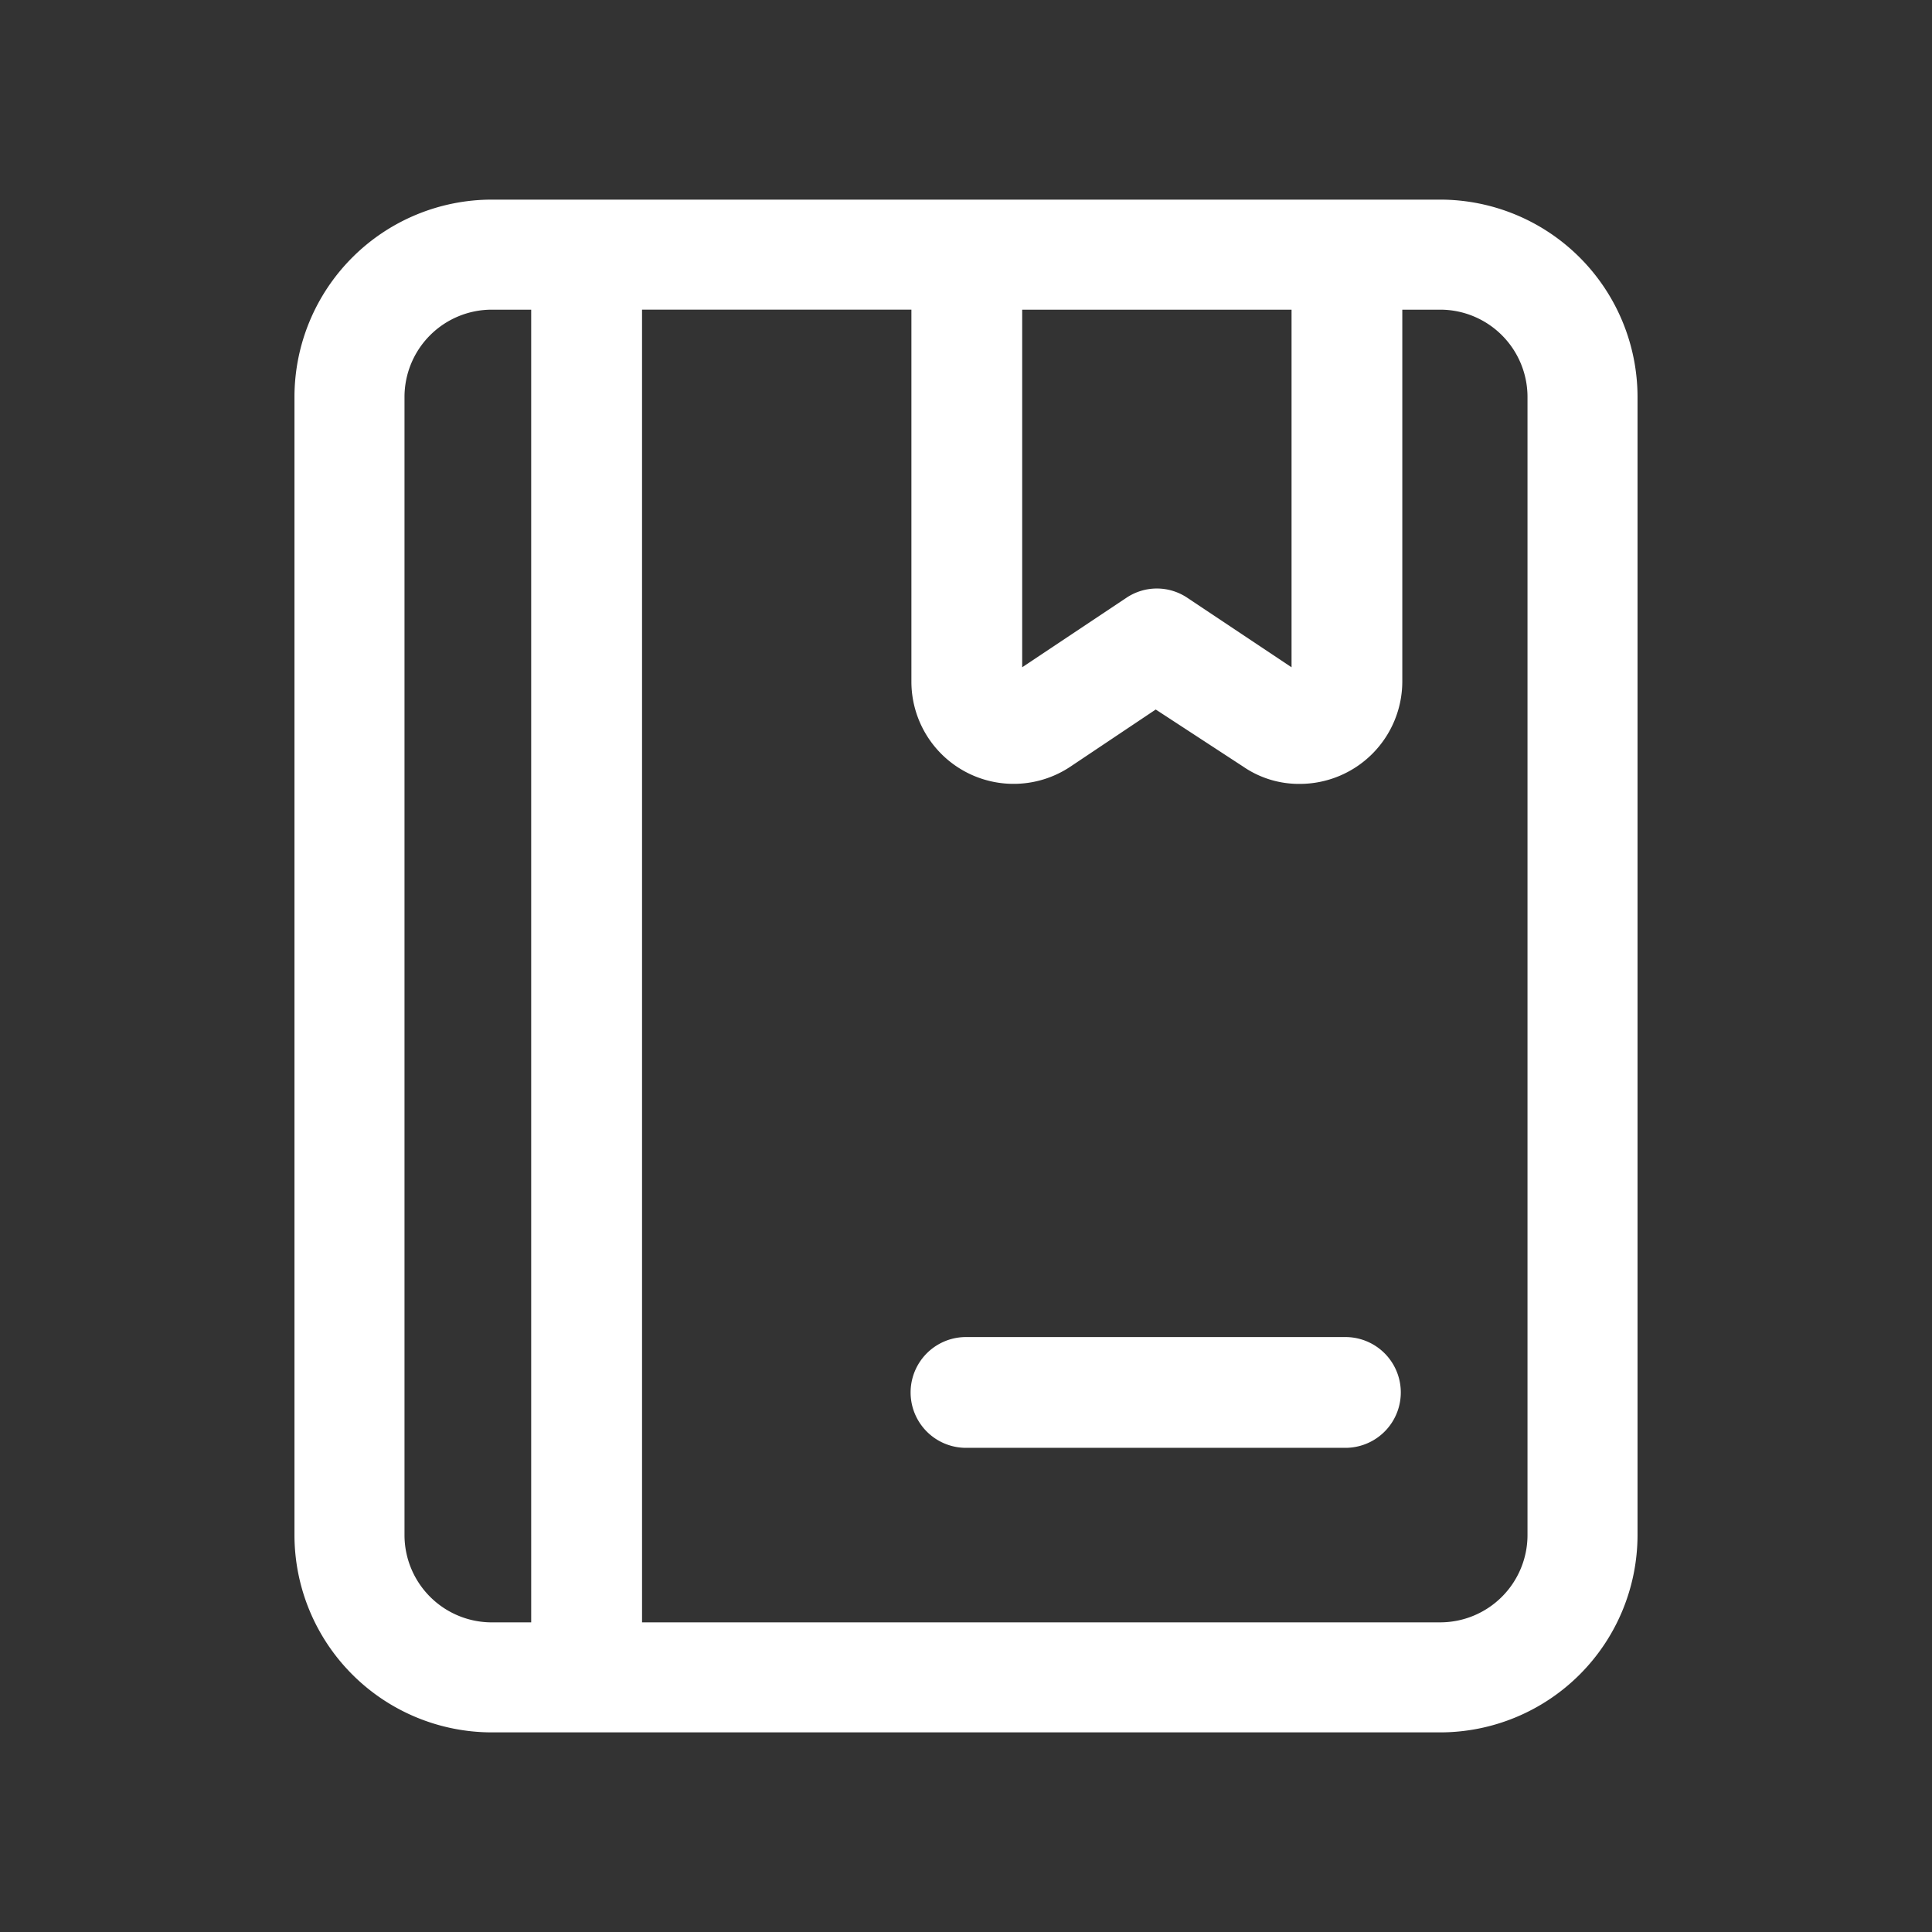 <svg xmlns="http://www.w3.org/2000/svg" viewBox="0 0 200.896 200.896"><rect x="0" y="0" width="200.896" height="200.896" fill="#333333" stroke="none"/><defs><style>.cls-1{opacity:0;}.cls-2{fill:#fff;}</style></defs><g id="图层_2" data-name="图层 2"><g id="图层_1-2" data-name="图层 1"><rect class="cls-1" width="200.896" height="200.896"/><path class="cls-2" d="M149.762,20.757H51.135A20.538,20.538,0,0,0,30.62,41.272V159.624a20.538,20.538,0,0,0,20.515,20.515h98.627a20.537,20.537,0,0,0,20.514-20.515V41.272A20.537,20.537,0,0,0,149.762,20.757ZM42.061,41.272A9.084,9.084,0,0,1,51.135,32.2h4.1V168.7h-4.1a9.084,9.084,0,0,1-9.074-9.074Zm24.7-9.074h28.01V70.86A10.63,10.63,0,0,0,111.3,79.721l8.877-5.943,9.089,5.934a10.214,10.214,0,0,0,5.9,1.8A10.664,10.664,0,0,0,145.816,70.86V32.2h3.946a9.083,9.083,0,0,1,9.073,9.074V159.624a9.084,9.084,0,0,1-9.073,9.074h-83ZM134.3,69.386l-10.846-7.231a5.681,5.681,0,0,0-6.319,0l-10.845,7.231V32.2H134.3Z"/><path class="cls-2" d="M139.9,139.031H100.448a5.76,5.76,0,1,0,0,11.52H139.9a5.76,5.76,0,0,0,0-11.52Z"/></g></g></svg>